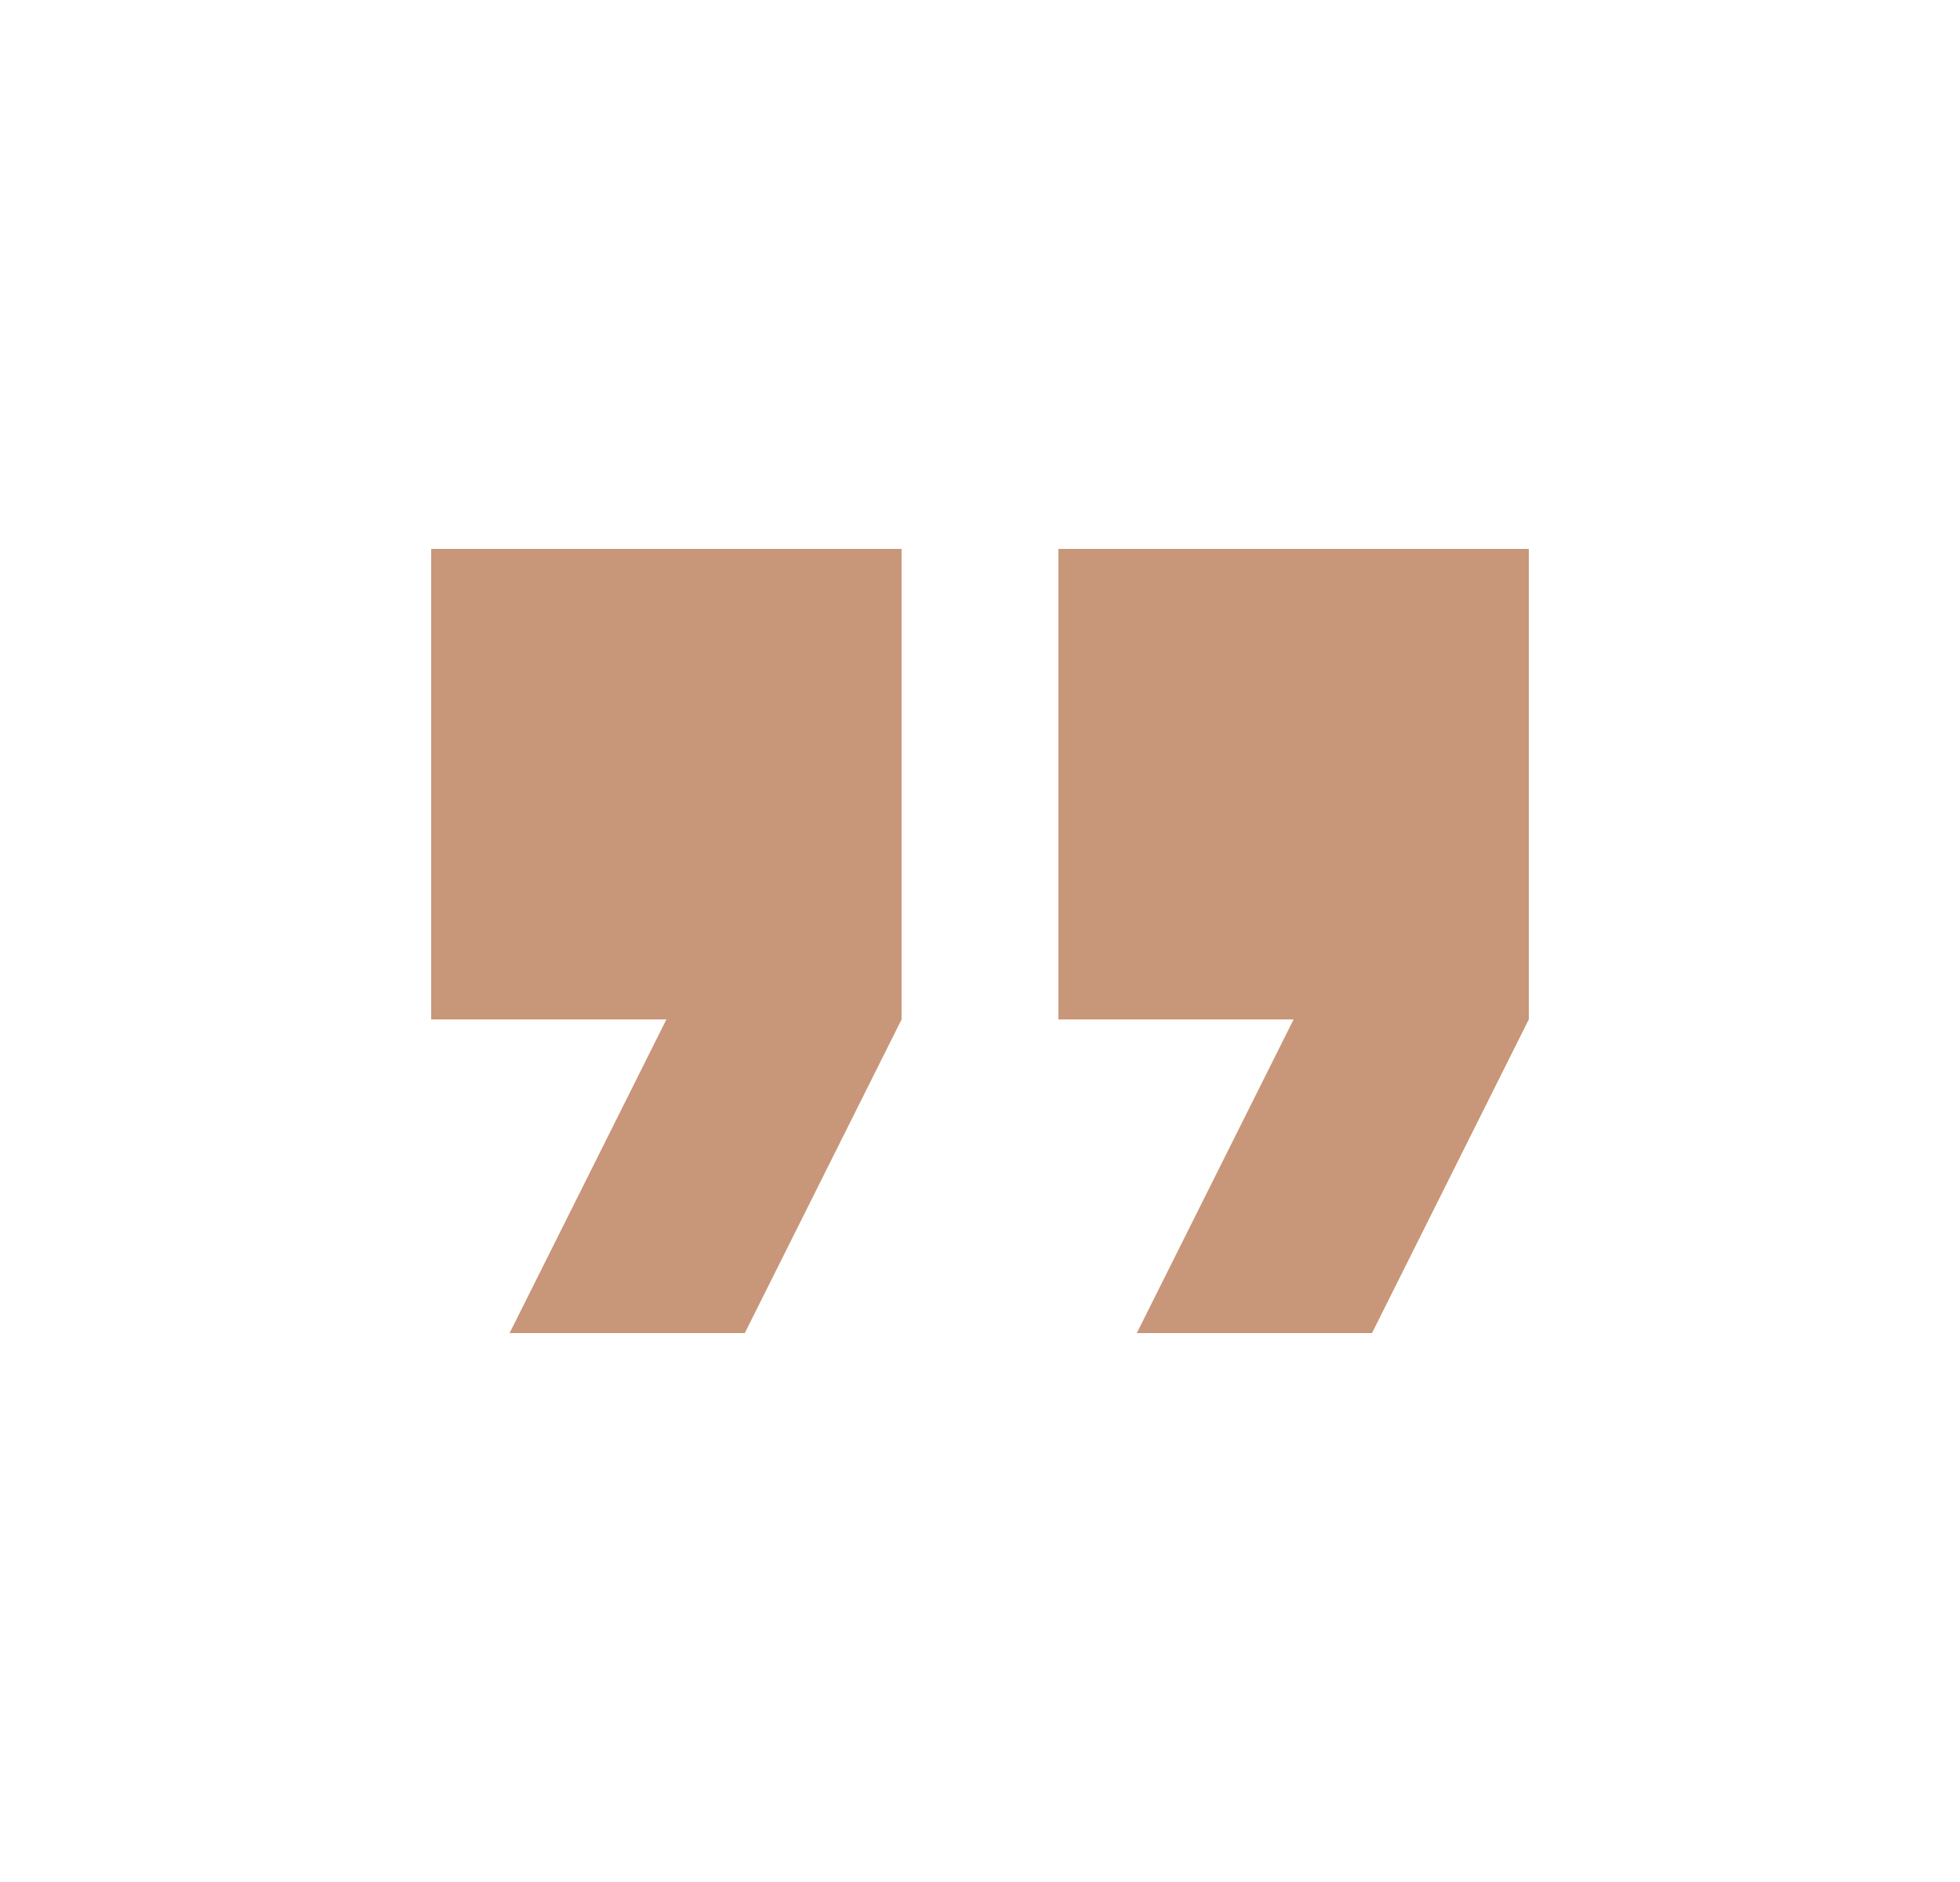 <svg width="25" height="24" viewBox="0 0 25 24" fill="none" xmlns="http://www.w3.org/2000/svg">
<path d="M6.5 17H9.5L11.5 13V7H5.5V13H8.5L6.5 17ZM14.5 17H17.5L19.5 13V7H13.5V13H16.5L14.5 17Z" fill="#C89779"/>
</svg>
